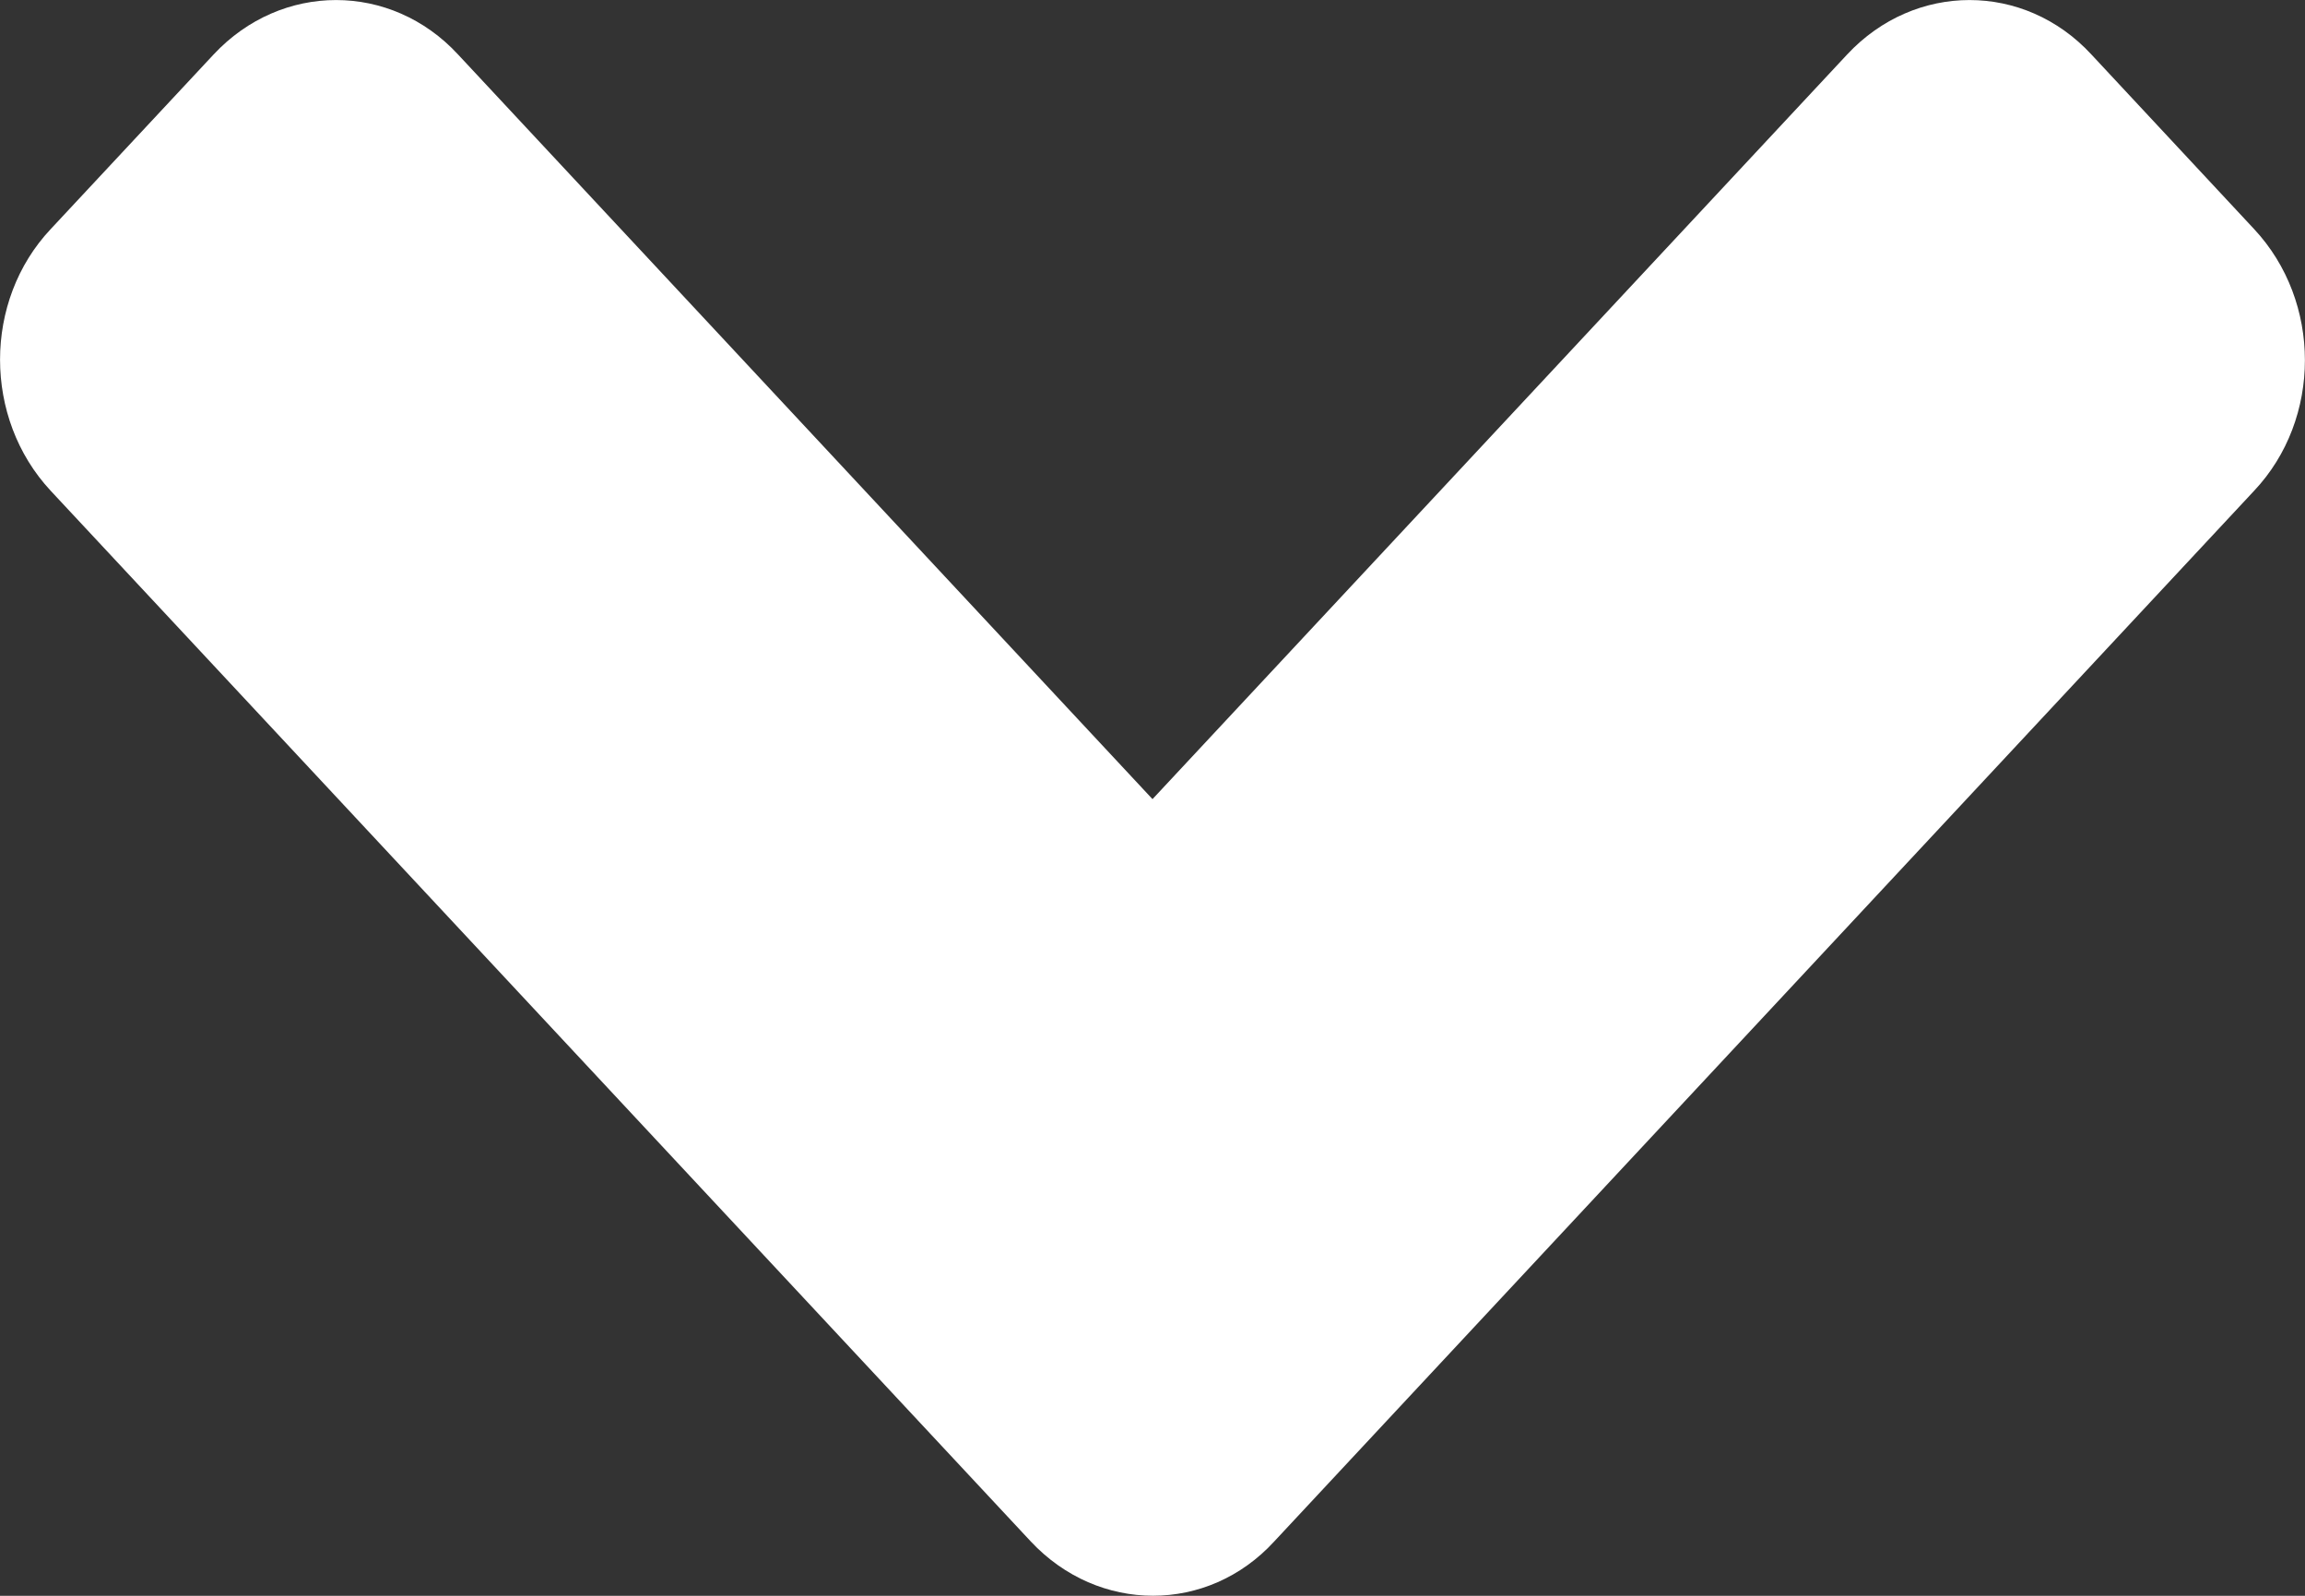 <svg width="13" height="9" viewBox="0 0 13 9" fill="none" xmlns="http://www.w3.org/2000/svg">
<rect x="0" y="0" width="13" height="9" fill="#333333" stroke="none"/>
<path d="M5.813 8.693L0.286 2.768C-0.095 2.359 -0.095 1.697 0.286 1.292L1.205 0.307C1.587 -0.102 2.205 -0.102 2.583 0.307L6.5 4.507L10.418 0.307C10.8 -0.102 11.417 -0.102 11.795 0.307L12.713 1.292C13.095 1.701 13.095 2.363 12.713 2.768L7.187 8.693C6.813 9.102 6.195 9.102 5.813 8.693Z" fill="white"/>
</svg>
